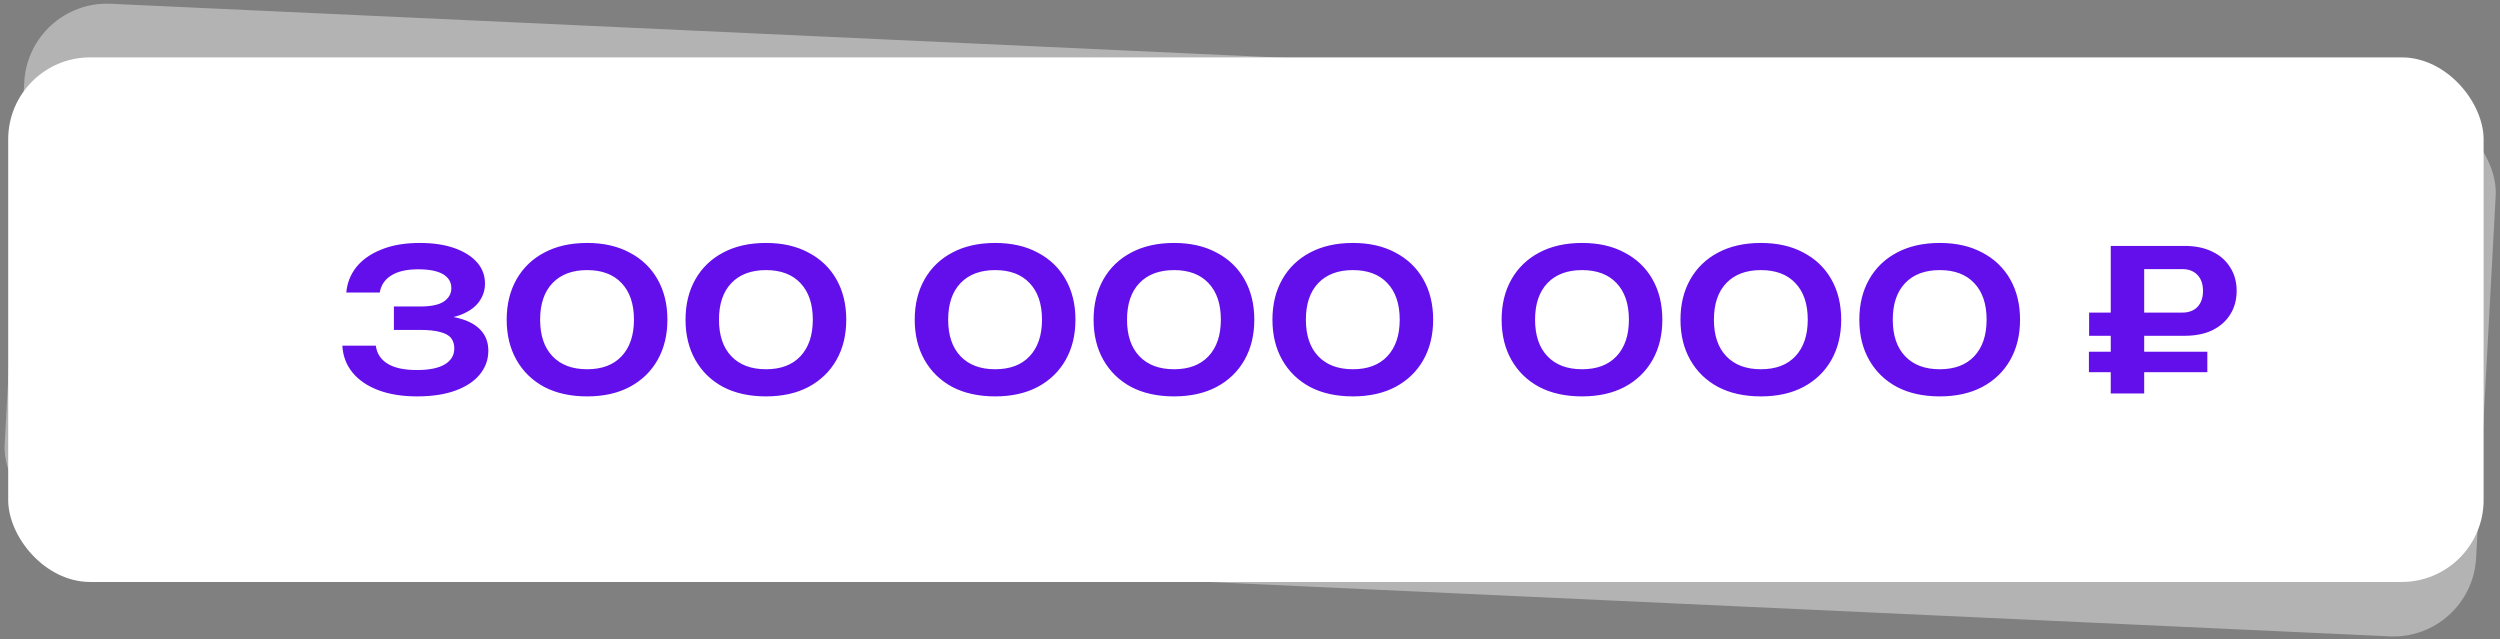 <?xml version="1.0" encoding="UTF-8"?> <svg xmlns="http://www.w3.org/2000/svg" width="305" height="78" viewBox="0 0 305 78" fill="none"><rect x="0" y="0" width="305" height="78" fill="#808080" stroke="none"/> <rect width="301.814" height="64.278" rx="10" transform="matrix(0.999 0.046 -0.054 0.999 3.502 0)" fill="white" fill-opacity="0.4"></rect> <rect x="1" y="7" width="302" height="64" rx="10" fill="white"></rect> <path d="M42.248 35.688C42.344 34.552 42.744 33.528 43.448 32.616C44.168 31.704 45.184 30.984 46.496 30.456C47.808 29.912 49.384 29.64 51.224 29.64C52.84 29.64 54.24 29.848 55.424 30.264C56.608 30.68 57.528 31.256 58.184 31.992C58.84 32.728 59.168 33.6 59.168 34.608C59.168 35.424 58.92 36.168 58.424 36.84C57.944 37.496 57.192 38.024 56.168 38.424C55.144 38.808 53.848 38.992 52.28 38.976V38.52C53.8 38.44 55.096 38.56 56.168 38.88C57.256 39.184 58.096 39.664 58.688 40.32C59.28 40.976 59.576 41.8 59.576 42.792C59.576 43.864 59.232 44.824 58.544 45.672C57.872 46.504 56.888 47.16 55.592 47.64C54.296 48.12 52.72 48.36 50.864 48.36C49.056 48.36 47.48 48.104 46.136 47.592C44.792 47.08 43.744 46.36 42.992 45.432C42.24 44.504 41.832 43.416 41.768 42.168H45.848C45.976 43.128 46.456 43.864 47.288 44.376C48.12 44.888 49.312 45.144 50.864 45.144C52.368 45.144 53.504 44.912 54.272 44.448C55.04 43.984 55.424 43.336 55.424 42.504C55.424 42.008 55.296 41.592 55.04 41.256C54.784 40.92 54.344 40.672 53.72 40.512C53.112 40.336 52.28 40.248 51.224 40.248H48.056V37.392H51.224C52.6 37.392 53.584 37.184 54.176 36.768C54.768 36.352 55.064 35.816 55.064 35.16C55.064 34.424 54.728 33.856 54.056 33.456C53.384 33.056 52.368 32.856 51.008 32.856C49.616 32.856 48.528 33.104 47.744 33.6C46.96 34.08 46.488 34.776 46.328 35.688H42.248ZM71.631 48.36C69.615 48.36 67.871 47.976 66.399 47.208C64.943 46.424 63.815 45.328 63.015 43.92C62.215 42.512 61.815 40.872 61.815 39C61.815 37.128 62.215 35.488 63.015 34.08C63.815 32.672 64.943 31.584 66.399 30.816C67.871 30.032 69.615 29.64 71.631 29.64C73.631 29.64 75.359 30.032 76.815 30.816C78.287 31.584 79.423 32.672 80.223 34.08C81.023 35.488 81.423 37.128 81.423 39C81.423 40.872 81.023 42.512 80.223 43.92C79.423 45.328 78.287 46.424 76.815 47.208C75.359 47.976 73.631 48.36 71.631 48.36ZM71.631 45.048C73.439 45.048 74.839 44.52 75.831 43.464C76.839 42.392 77.343 40.904 77.343 39C77.343 37.08 76.839 35.592 75.831 34.536C74.839 33.48 73.439 32.952 71.631 32.952C69.823 32.952 68.415 33.48 67.407 34.536C66.399 35.592 65.895 37.08 65.895 39C65.895 40.92 66.399 42.408 67.407 43.464C68.415 44.52 69.823 45.048 71.631 45.048ZM93.451 48.36C91.435 48.36 89.691 47.976 88.219 47.208C86.763 46.424 85.635 45.328 84.835 43.92C84.035 42.512 83.635 40.872 83.635 39C83.635 37.128 84.035 35.488 84.835 34.08C85.635 32.672 86.763 31.584 88.219 30.816C89.691 30.032 91.435 29.64 93.451 29.64C95.451 29.64 97.179 30.032 98.635 30.816C100.107 31.584 101.243 32.672 102.043 34.08C102.843 35.488 103.243 37.128 103.243 39C103.243 40.872 102.843 42.512 102.043 43.92C101.243 45.328 100.107 46.424 98.635 47.208C97.179 47.976 95.451 48.36 93.451 48.36ZM93.451 45.048C95.259 45.048 96.659 44.52 97.651 43.464C98.659 42.392 99.163 40.904 99.163 39C99.163 37.08 98.659 35.592 97.651 34.536C96.659 33.48 95.259 32.952 93.451 32.952C91.643 32.952 90.235 33.48 89.227 34.536C88.219 35.592 87.715 37.08 87.715 39C87.715 40.92 88.219 42.408 89.227 43.464C90.235 44.52 91.643 45.048 93.451 45.048ZM121.412 48.36C119.396 48.36 117.652 47.976 116.18 47.208C114.724 46.424 113.596 45.328 112.796 43.92C111.996 42.512 111.596 40.872 111.596 39C111.596 37.128 111.996 35.488 112.796 34.08C113.596 32.672 114.724 31.584 116.18 30.816C117.652 30.032 119.396 29.64 121.412 29.64C123.412 29.64 125.14 30.032 126.596 30.816C128.068 31.584 129.204 32.672 130.004 34.08C130.804 35.488 131.204 37.128 131.204 39C131.204 40.872 130.804 42.512 130.004 43.92C129.204 45.328 128.068 46.424 126.596 47.208C125.14 47.976 123.412 48.36 121.412 48.36ZM121.412 45.048C123.22 45.048 124.62 44.52 125.612 43.464C126.62 42.392 127.124 40.904 127.124 39C127.124 37.08 126.62 35.592 125.612 34.536C124.62 33.48 123.22 32.952 121.412 32.952C119.604 32.952 118.196 33.48 117.188 34.536C116.18 35.592 115.676 37.08 115.676 39C115.676 40.92 116.18 42.408 117.188 43.464C118.196 44.52 119.604 45.048 121.412 45.048ZM143.233 48.36C141.217 48.36 139.473 47.976 138.001 47.208C136.545 46.424 135.417 45.328 134.617 43.92C133.817 42.512 133.417 40.872 133.417 39C133.417 37.128 133.817 35.488 134.617 34.08C135.417 32.672 136.545 31.584 138.001 30.816C139.473 30.032 141.217 29.64 143.233 29.64C145.233 29.64 146.961 30.032 148.417 30.816C149.889 31.584 151.025 32.672 151.825 34.08C152.625 35.488 153.025 37.128 153.025 39C153.025 40.872 152.625 42.512 151.825 43.92C151.025 45.328 149.889 46.424 148.417 47.208C146.961 47.976 145.233 48.36 143.233 48.36ZM143.233 45.048C145.041 45.048 146.441 44.52 147.433 43.464C148.441 42.392 148.945 40.904 148.945 39C148.945 37.08 148.441 35.592 147.433 34.536C146.441 33.48 145.041 32.952 143.233 32.952C141.425 32.952 140.017 33.48 139.009 34.536C138.001 35.592 137.497 37.08 137.497 39C137.497 40.92 138.001 42.408 139.009 43.464C140.017 44.52 141.425 45.048 143.233 45.048ZM165.053 48.36C163.037 48.36 161.293 47.976 159.821 47.208C158.365 46.424 157.237 45.328 156.437 43.92C155.637 42.512 155.237 40.872 155.237 39C155.237 37.128 155.637 35.488 156.437 34.08C157.237 32.672 158.365 31.584 159.821 30.816C161.293 30.032 163.037 29.64 165.053 29.64C167.053 29.64 168.781 30.032 170.237 30.816C171.709 31.584 172.845 32.672 173.645 34.08C174.445 35.488 174.845 37.128 174.845 39C174.845 40.872 174.445 42.512 173.645 43.92C172.845 45.328 171.709 46.424 170.237 47.208C168.781 47.976 167.053 48.36 165.053 48.36ZM165.053 45.048C166.861 45.048 168.261 44.52 169.253 43.464C170.261 42.392 170.765 40.904 170.765 39C170.765 37.08 170.261 35.592 169.253 34.536C168.261 33.48 166.861 32.952 165.053 32.952C163.245 32.952 161.837 33.48 160.829 34.536C159.821 35.592 159.317 37.08 159.317 39C159.317 40.92 159.821 42.408 160.829 43.464C161.837 44.52 163.245 45.048 165.053 45.048ZM193.014 48.36C190.998 48.36 189.254 47.976 187.782 47.208C186.326 46.424 185.198 45.328 184.398 43.92C183.598 42.512 183.198 40.872 183.198 39C183.198 37.128 183.598 35.488 184.398 34.08C185.198 32.672 186.326 31.584 187.782 30.816C189.254 30.032 190.998 29.64 193.014 29.64C195.014 29.64 196.742 30.032 198.198 30.816C199.67 31.584 200.806 32.672 201.606 34.08C202.406 35.488 202.806 37.128 202.806 39C202.806 40.872 202.406 42.512 201.606 43.92C200.806 45.328 199.67 46.424 198.198 47.208C196.742 47.976 195.014 48.36 193.014 48.36ZM193.014 45.048C194.822 45.048 196.222 44.52 197.214 43.464C198.222 42.392 198.726 40.904 198.726 39C198.726 37.08 198.222 35.592 197.214 34.536C196.222 33.48 194.822 32.952 193.014 32.952C191.206 32.952 189.798 33.48 188.79 34.536C187.782 35.592 187.278 37.08 187.278 39C187.278 40.92 187.782 42.408 188.79 43.464C189.798 44.52 191.206 45.048 193.014 45.048ZM214.834 48.36C212.818 48.36 211.074 47.976 209.602 47.208C208.146 46.424 207.018 45.328 206.218 43.92C205.418 42.512 205.018 40.872 205.018 39C205.018 37.128 205.418 35.488 206.218 34.08C207.018 32.672 208.146 31.584 209.602 30.816C211.074 30.032 212.818 29.64 214.834 29.64C216.834 29.64 218.562 30.032 220.018 30.816C221.49 31.584 222.626 32.672 223.426 34.08C224.226 35.488 224.626 37.128 224.626 39C224.626 40.872 224.226 42.512 223.426 43.92C222.626 45.328 221.49 46.424 220.018 47.208C218.562 47.976 216.834 48.36 214.834 48.36ZM214.834 45.048C216.642 45.048 218.042 44.52 219.034 43.464C220.042 42.392 220.546 40.904 220.546 39C220.546 37.08 220.042 35.592 219.034 34.536C218.042 33.48 216.642 32.952 214.834 32.952C213.026 32.952 211.618 33.48 210.61 34.536C209.602 35.592 209.098 37.08 209.098 39C209.098 40.92 209.602 42.408 210.61 43.464C211.618 44.52 213.026 45.048 214.834 45.048ZM236.654 48.36C234.638 48.36 232.894 47.976 231.422 47.208C229.966 46.424 228.838 45.328 228.038 43.92C227.238 42.512 226.838 40.872 226.838 39C226.838 37.128 227.238 35.488 228.038 34.08C228.838 32.672 229.966 31.584 231.422 30.816C232.894 30.032 234.638 29.64 236.654 29.64C238.654 29.64 240.382 30.032 241.838 30.816C243.31 31.584 244.446 32.672 245.246 34.08C246.046 35.488 246.446 37.128 246.446 39C246.446 40.872 246.046 42.512 245.246 43.92C244.446 45.328 243.31 46.424 241.838 47.208C240.382 47.976 238.654 48.36 236.654 48.36ZM236.654 45.048C238.462 45.048 239.862 44.52 240.854 43.464C241.862 42.392 242.366 40.904 242.366 39C242.366 37.08 241.862 35.592 240.854 34.536C239.862 33.48 238.462 32.952 236.654 32.952C234.846 32.952 233.438 33.48 232.43 34.536C231.422 35.592 230.918 37.08 230.918 39C230.918 40.92 231.422 42.408 232.43 43.464C233.438 44.52 234.846 45.048 236.654 45.048ZM266.247 32.832H259.767L261.591 31.008V48H257.511V30H266.487C267.815 30 268.951 30.232 269.895 30.696C270.839 31.144 271.567 31.784 272.079 32.616C272.607 33.432 272.871 34.392 272.871 35.496C272.871 36.584 272.607 37.544 272.079 38.376C271.567 39.192 270.839 39.832 269.895 40.296C268.951 40.744 267.815 40.968 266.487 40.968H254.871V38.136H266.247C267.031 38.136 267.647 37.904 268.095 37.44C268.543 36.96 268.767 36.312 268.767 35.496C268.767 34.664 268.543 34.016 268.095 33.552C267.647 33.072 267.031 32.832 266.247 32.832ZM254.847 45.408V42.912H269.295V45.408H254.847Z" fill="#630FEC"></path> </svg> 